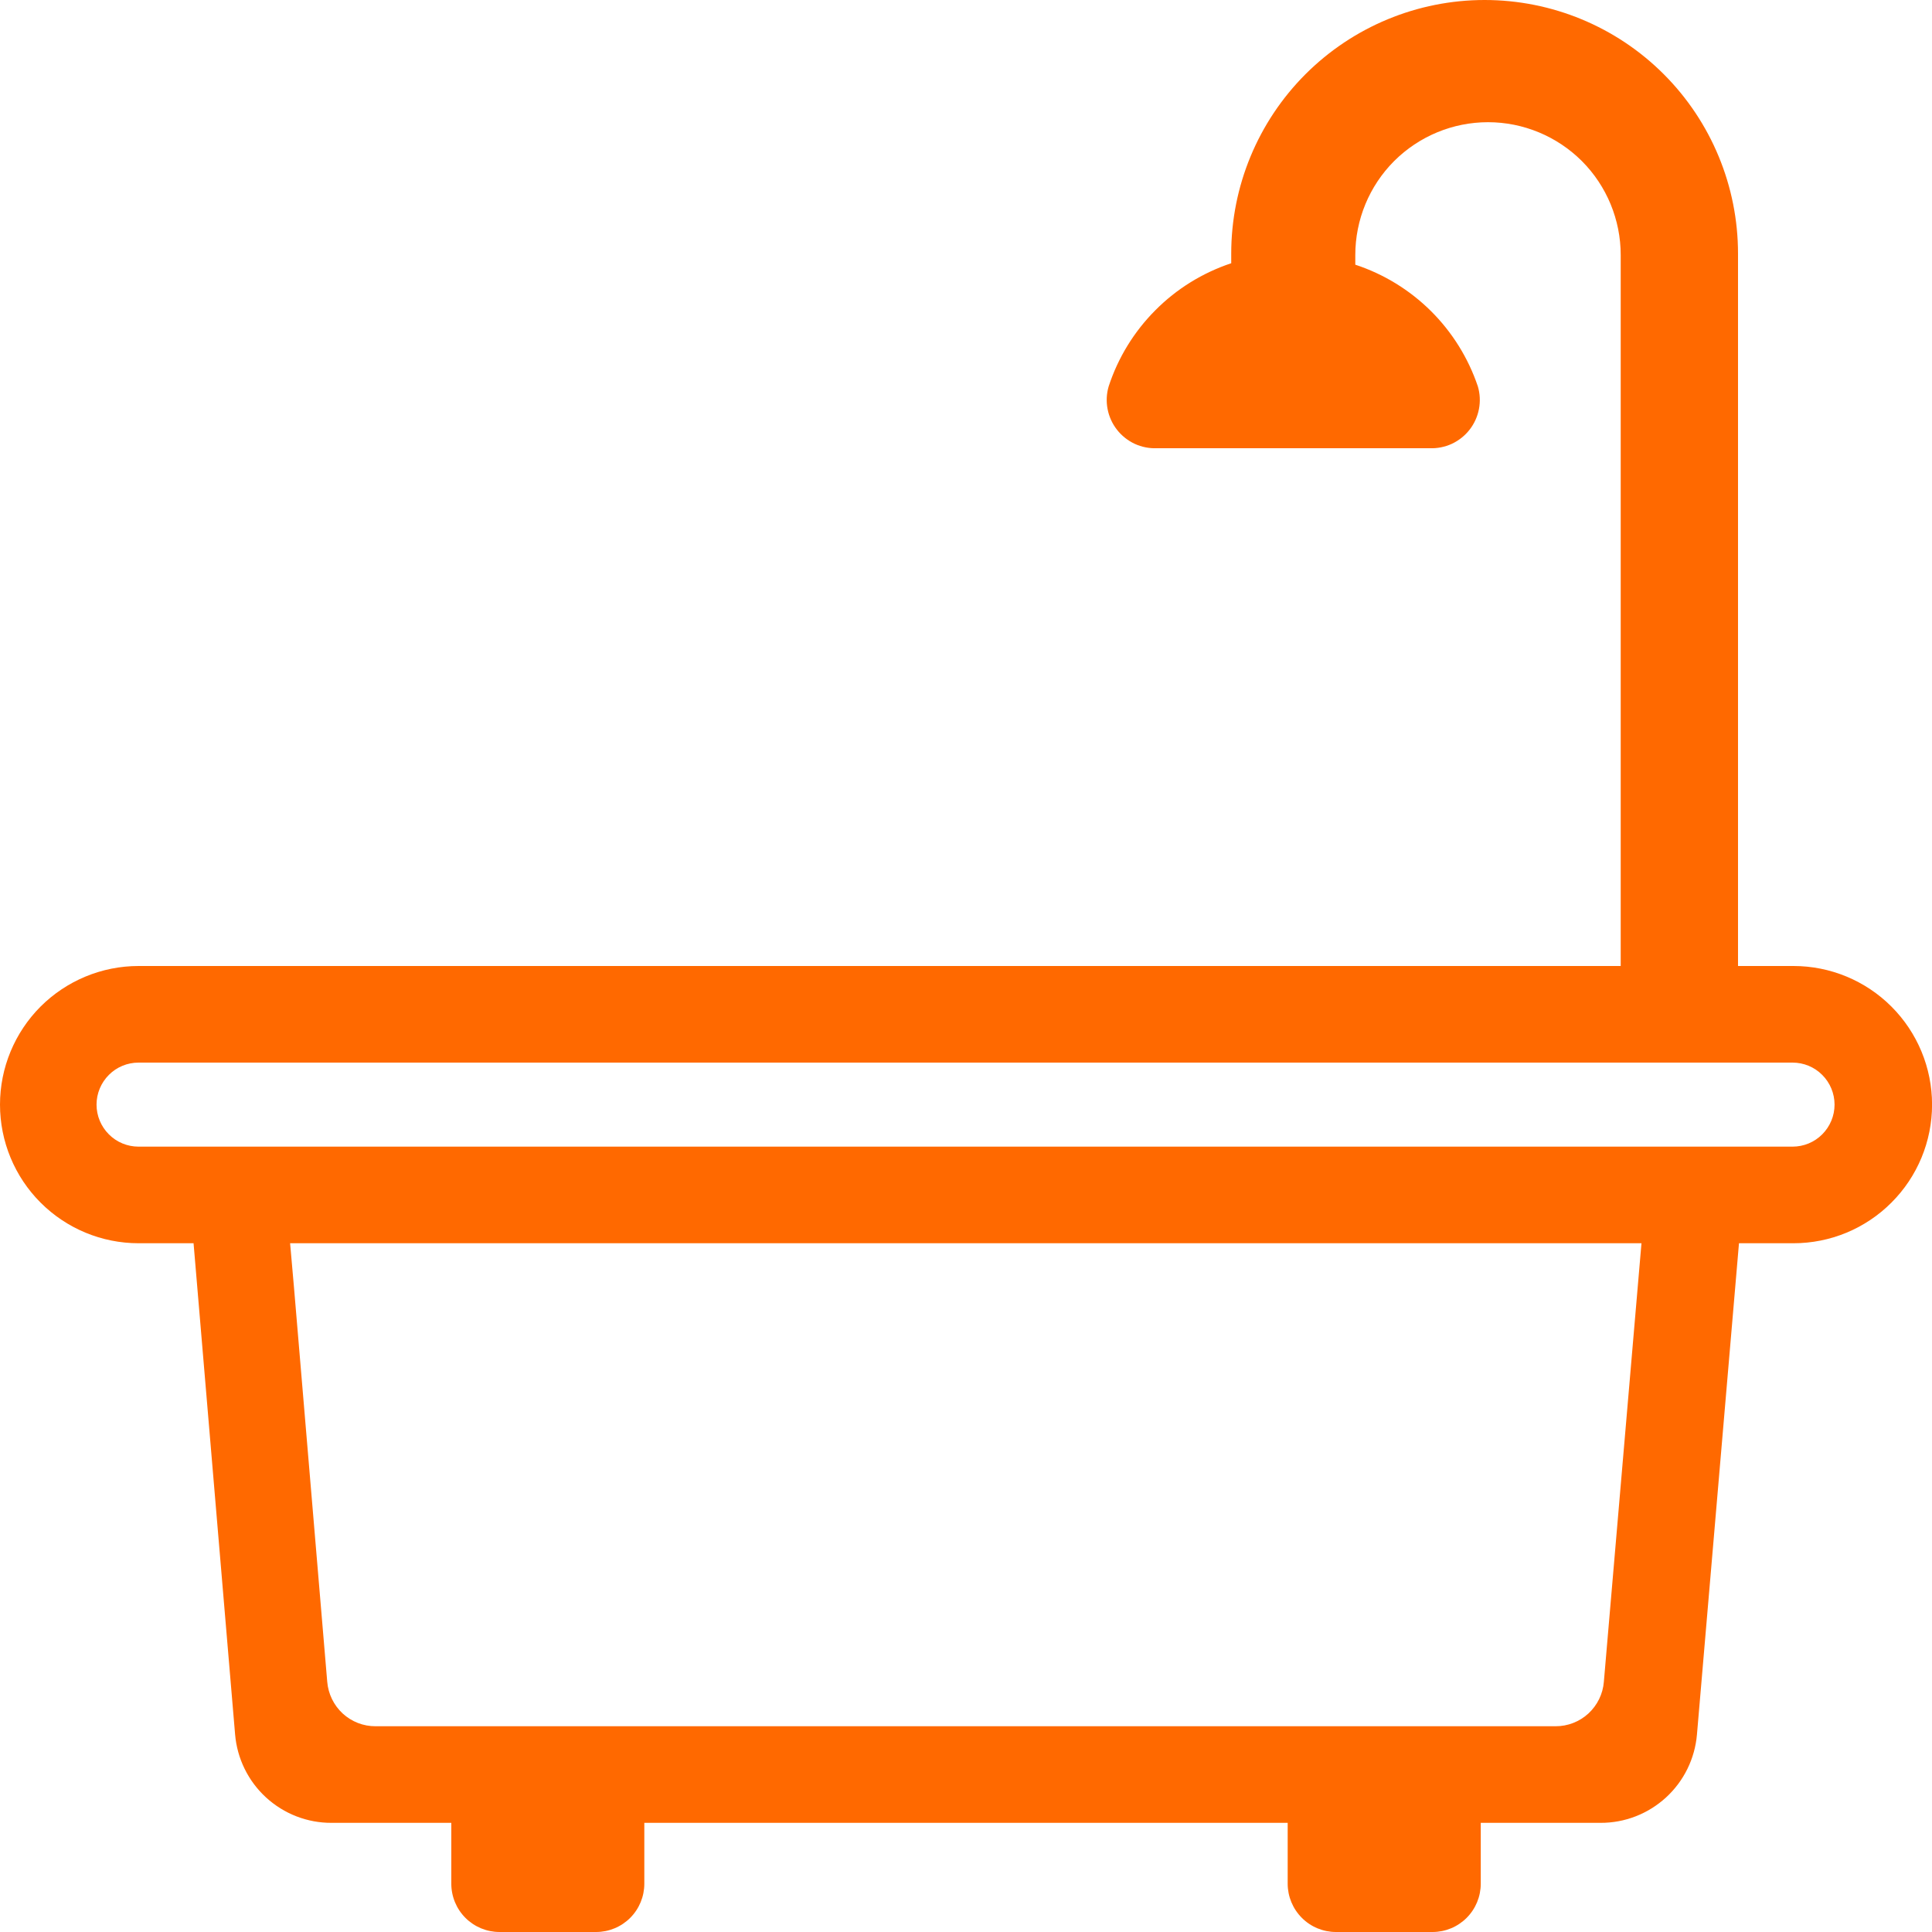 <svg width="32" height="32" viewBox="0 0 32 32" fill="none" xmlns="http://www.w3.org/2000/svg">
<path d="M29.69 16H28.787V4.2C28.787 3.086 28.345 2.018 27.558 1.23C26.771 0.442 25.703 0 24.59 0C23.477 0 22.41 0.442 21.622 1.23C20.835 2.018 20.393 3.086 20.393 4.2V4.36C19.919 4.518 19.488 4.784 19.136 5.139C18.783 5.493 18.518 5.925 18.363 6.4C18.327 6.522 18.321 6.65 18.345 6.775C18.369 6.9 18.422 7.017 18.5 7.117C18.578 7.217 18.679 7.297 18.794 7.351C18.909 7.404 19.035 7.429 19.162 7.424H23.679C23.805 7.429 23.932 7.404 24.047 7.351C24.162 7.297 24.263 7.217 24.341 7.117C24.419 7.017 24.472 6.9 24.496 6.775C24.52 6.65 24.514 6.522 24.478 6.4C24.319 5.929 24.053 5.502 23.701 5.152C23.348 4.802 22.919 4.539 22.448 4.384V4.224C22.448 3.641 22.679 3.081 23.091 2.668C23.504 2.256 24.063 2.024 24.646 2.024C25.229 2.024 25.788 2.256 26.201 2.668C26.613 3.081 26.844 3.641 26.844 4.224V16H2.295C1.686 16 1.103 16.242 0.672 16.672C0.242 17.103 0 17.687 0 18.296C0 18.905 0.242 19.489 0.672 19.919C1.103 20.35 1.686 20.592 2.295 20.592H3.206L3.894 28.728C3.928 29.128 4.111 29.501 4.407 29.772C4.704 30.044 5.091 30.194 5.492 30.192H7.475V31.2C7.475 31.412 7.559 31.616 7.709 31.766C7.859 31.916 8.062 32 8.274 32H9.873C10.085 32 10.288 31.916 10.438 31.766C10.588 31.616 10.672 31.412 10.672 31.2V30.192H21.328V31.2C21.328 31.412 21.413 31.616 21.563 31.766C21.712 31.916 21.916 32 22.128 32H23.727C23.939 32 24.142 31.916 24.292 31.766C24.442 31.616 24.526 31.412 24.526 31.2V30.192H26.509C26.91 30.194 27.297 30.044 27.594 29.772C27.89 29.501 28.073 29.128 28.107 28.728L28.803 20.592H29.706C30.315 20.592 30.898 20.35 31.328 19.919C31.759 19.489 32.001 18.905 32.001 18.296C32.001 17.687 31.759 17.103 31.328 16.672C30.898 16.242 30.315 16 29.706 16H29.69ZM26.565 27.856C26.549 28.057 26.457 28.244 26.309 28.381C26.161 28.517 25.966 28.593 25.765 28.592H6.22C6.018 28.593 5.824 28.517 5.676 28.381C5.528 28.244 5.437 28.057 5.42 27.856L4.869 21.32L4.805 20.592H27.188L26.565 27.856ZM29.69 18.992H2.295C2.11 18.992 1.933 18.919 1.803 18.788C1.673 18.658 1.599 18.481 1.599 18.296C1.599 18.111 1.673 17.934 1.803 17.804C1.933 17.673 2.11 17.6 2.295 17.6H29.69C29.875 17.6 30.052 17.673 30.182 17.804C30.312 17.934 30.386 18.111 30.386 18.296C30.386 18.481 30.312 18.658 30.182 18.788C30.052 18.919 29.875 18.992 29.69 18.992Z" fill="#FF6900"/>
</svg>
